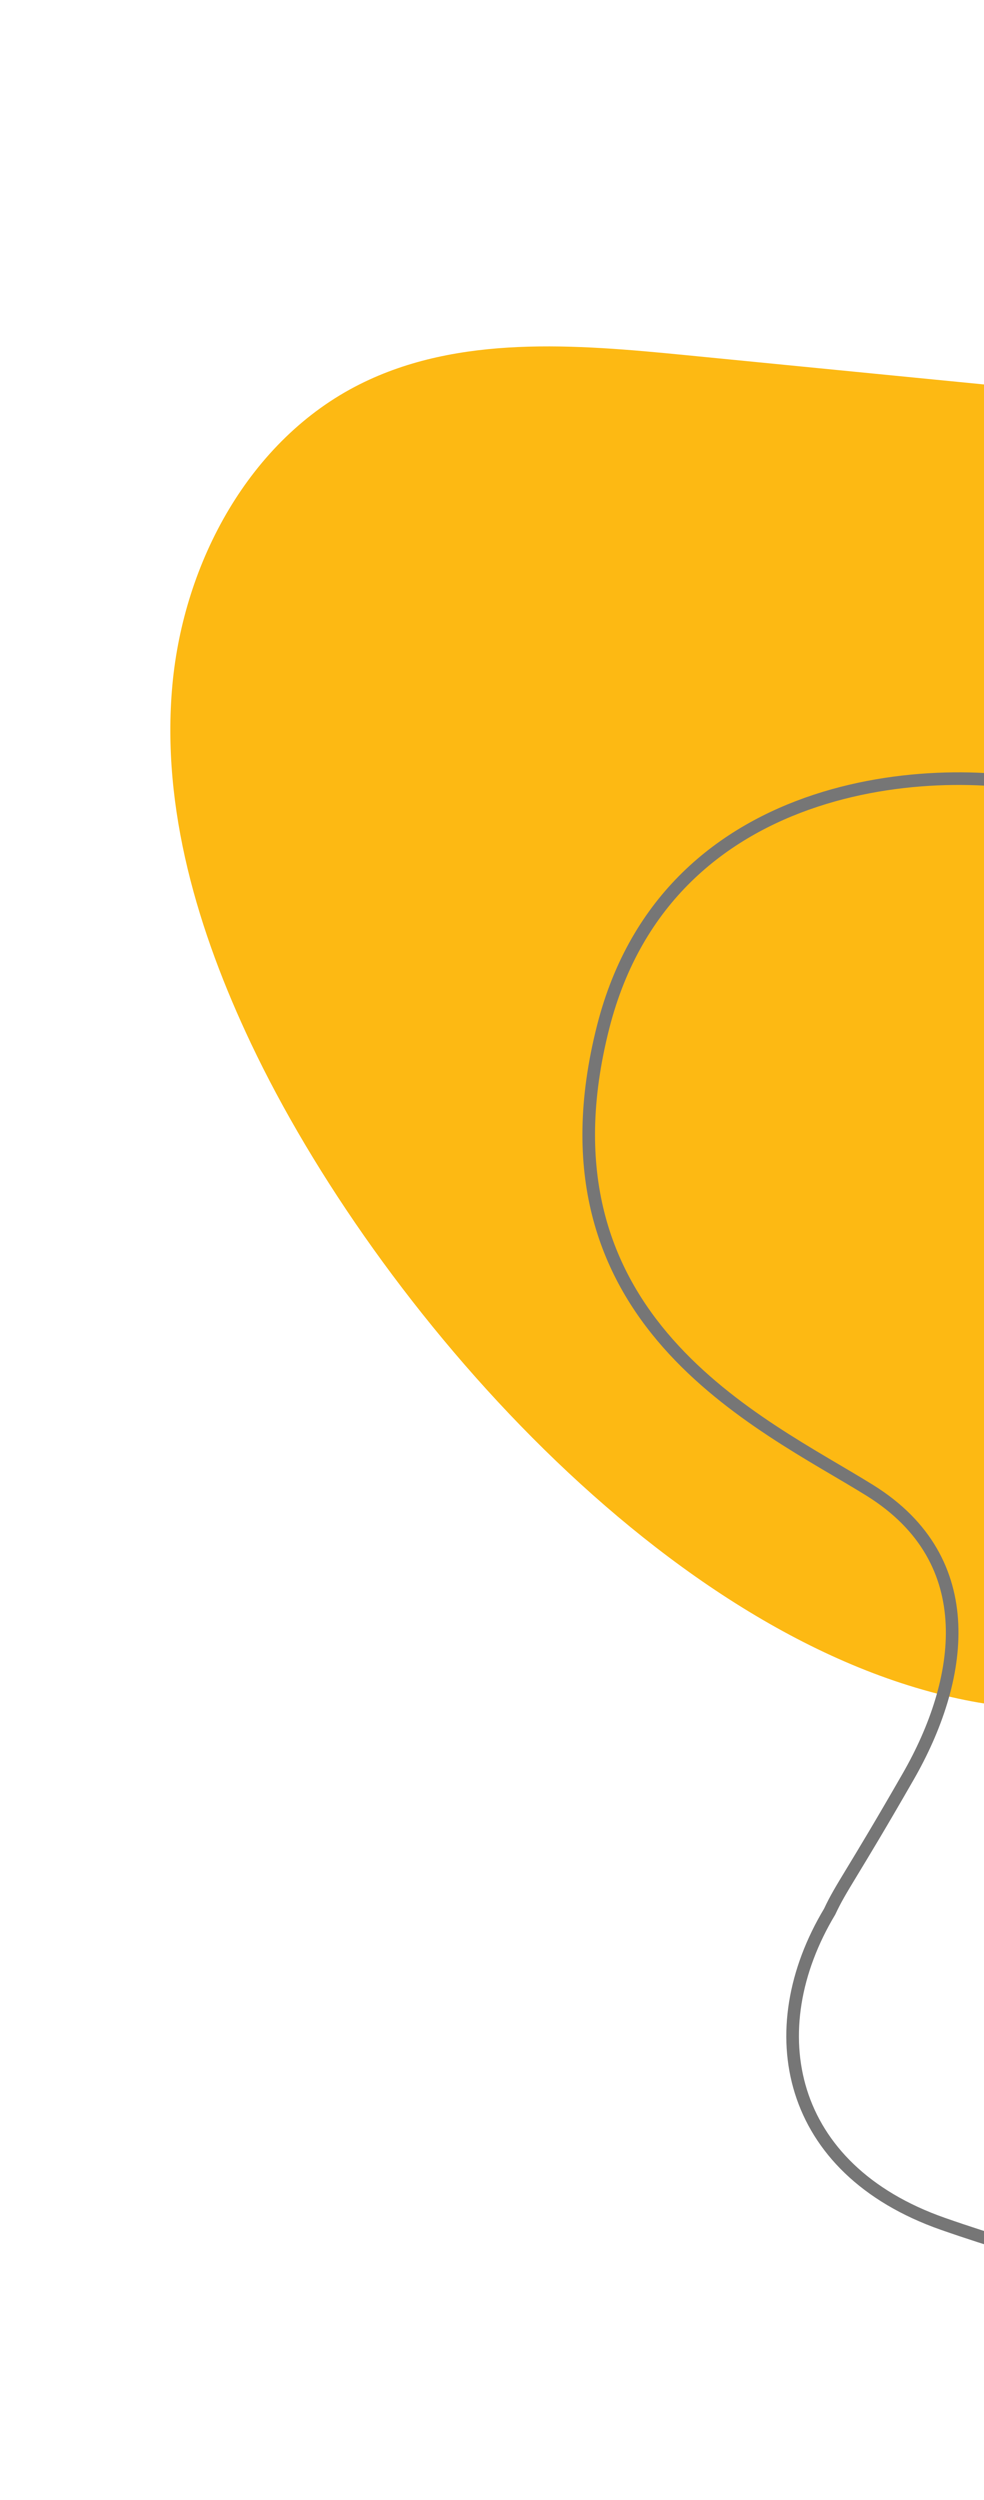 <svg width="234" height="594" viewBox="0 0 234 594" fill="none" xmlns="http://www.w3.org/2000/svg">
<path d="M280.478 258.531C280.65 218.676 333.275 194.077 333.254 154.215C333.237 133.243 317.494 114.827 298.759 105.397C280.025 95.966 258.615 93.754 237.757 91.712C212.833 89.26 187.889 86.82 162.966 84.368C136.817 81.801 109.055 79.515 85.579 91.284C59.333 104.43 43.639 133.597 40.983 162.871C38.327 192.146 47.097 221.4 59.703 247.956C89.268 310.31 158.957 390.751 231.221 404.257C261.374 409.899 287.185 397.932 301.867 370.085C325.966 324.413 280.272 301.769 280.478 258.531Z" fill="#FDB913"/>
<path d="M143.43 244.01L144.884 244.38L143.43 244.01ZM206.861 354.108L206.069 355.382L206.861 354.108ZM215.985 422.081L217.285 422.828L215.985 422.081ZM197.303 454.182L198.662 454.816L198.629 454.887L198.589 454.954L197.303 454.182ZM224.239 528.378L223.744 529.794L224.239 528.378ZM252.509 189.48C239.376 185.803 216.204 184.497 194.434 191.674C172.742 198.825 152.519 214.359 144.884 244.38L141.976 243.641C149.914 212.432 171.037 196.229 193.495 188.825C215.876 181.446 239.66 182.767 253.318 186.591L252.509 189.48ZM144.884 244.38C136.148 278.727 145.445 301.753 159.995 318.214C174.669 334.814 194.654 344.749 207.653 352.834L206.069 355.382C193.395 347.499 172.802 337.233 157.747 320.201C142.568 303.029 132.986 278.99 141.976 243.641L144.884 244.38ZM207.653 352.834C221.548 361.476 227.328 373.28 227.884 385.843C228.436 398.309 223.846 411.402 217.285 422.828L214.684 421.334C221.088 410.18 225.405 397.663 224.887 385.976C224.374 374.386 219.11 363.493 206.069 355.382L207.653 352.834ZM217.285 422.828C210.543 434.57 206.553 441.131 203.907 445.491C201.258 449.858 199.998 451.95 198.662 454.816L195.943 453.548C197.359 450.51 198.706 448.28 201.343 443.935C203.983 439.584 207.958 433.047 214.684 421.334L217.285 422.828ZM198.589 454.954C190.288 468.776 187.854 483.626 191.902 496.528C195.94 509.394 206.505 520.58 224.735 526.962L223.744 529.794C204.784 523.156 193.409 511.35 189.04 497.426C184.682 483.538 187.374 467.801 196.017 453.41L198.589 454.954ZM224.735 526.962C236.325 531.02 247.339 534.141 257.521 537.312C267.664 540.471 276.969 543.676 284.947 547.873C292.943 552.08 299.663 557.312 304.598 564.557C309.535 571.804 312.612 580.957 313.496 592.889L310.504 593.111C309.65 581.588 306.699 572.97 302.119 566.245C297.536 559.518 291.249 554.579 283.551 550.528C275.834 546.468 266.756 543.33 256.629 540.177C246.541 537.035 235.398 533.874 223.744 529.794L224.735 526.962Z" fill="#767676"/>
</svg>
